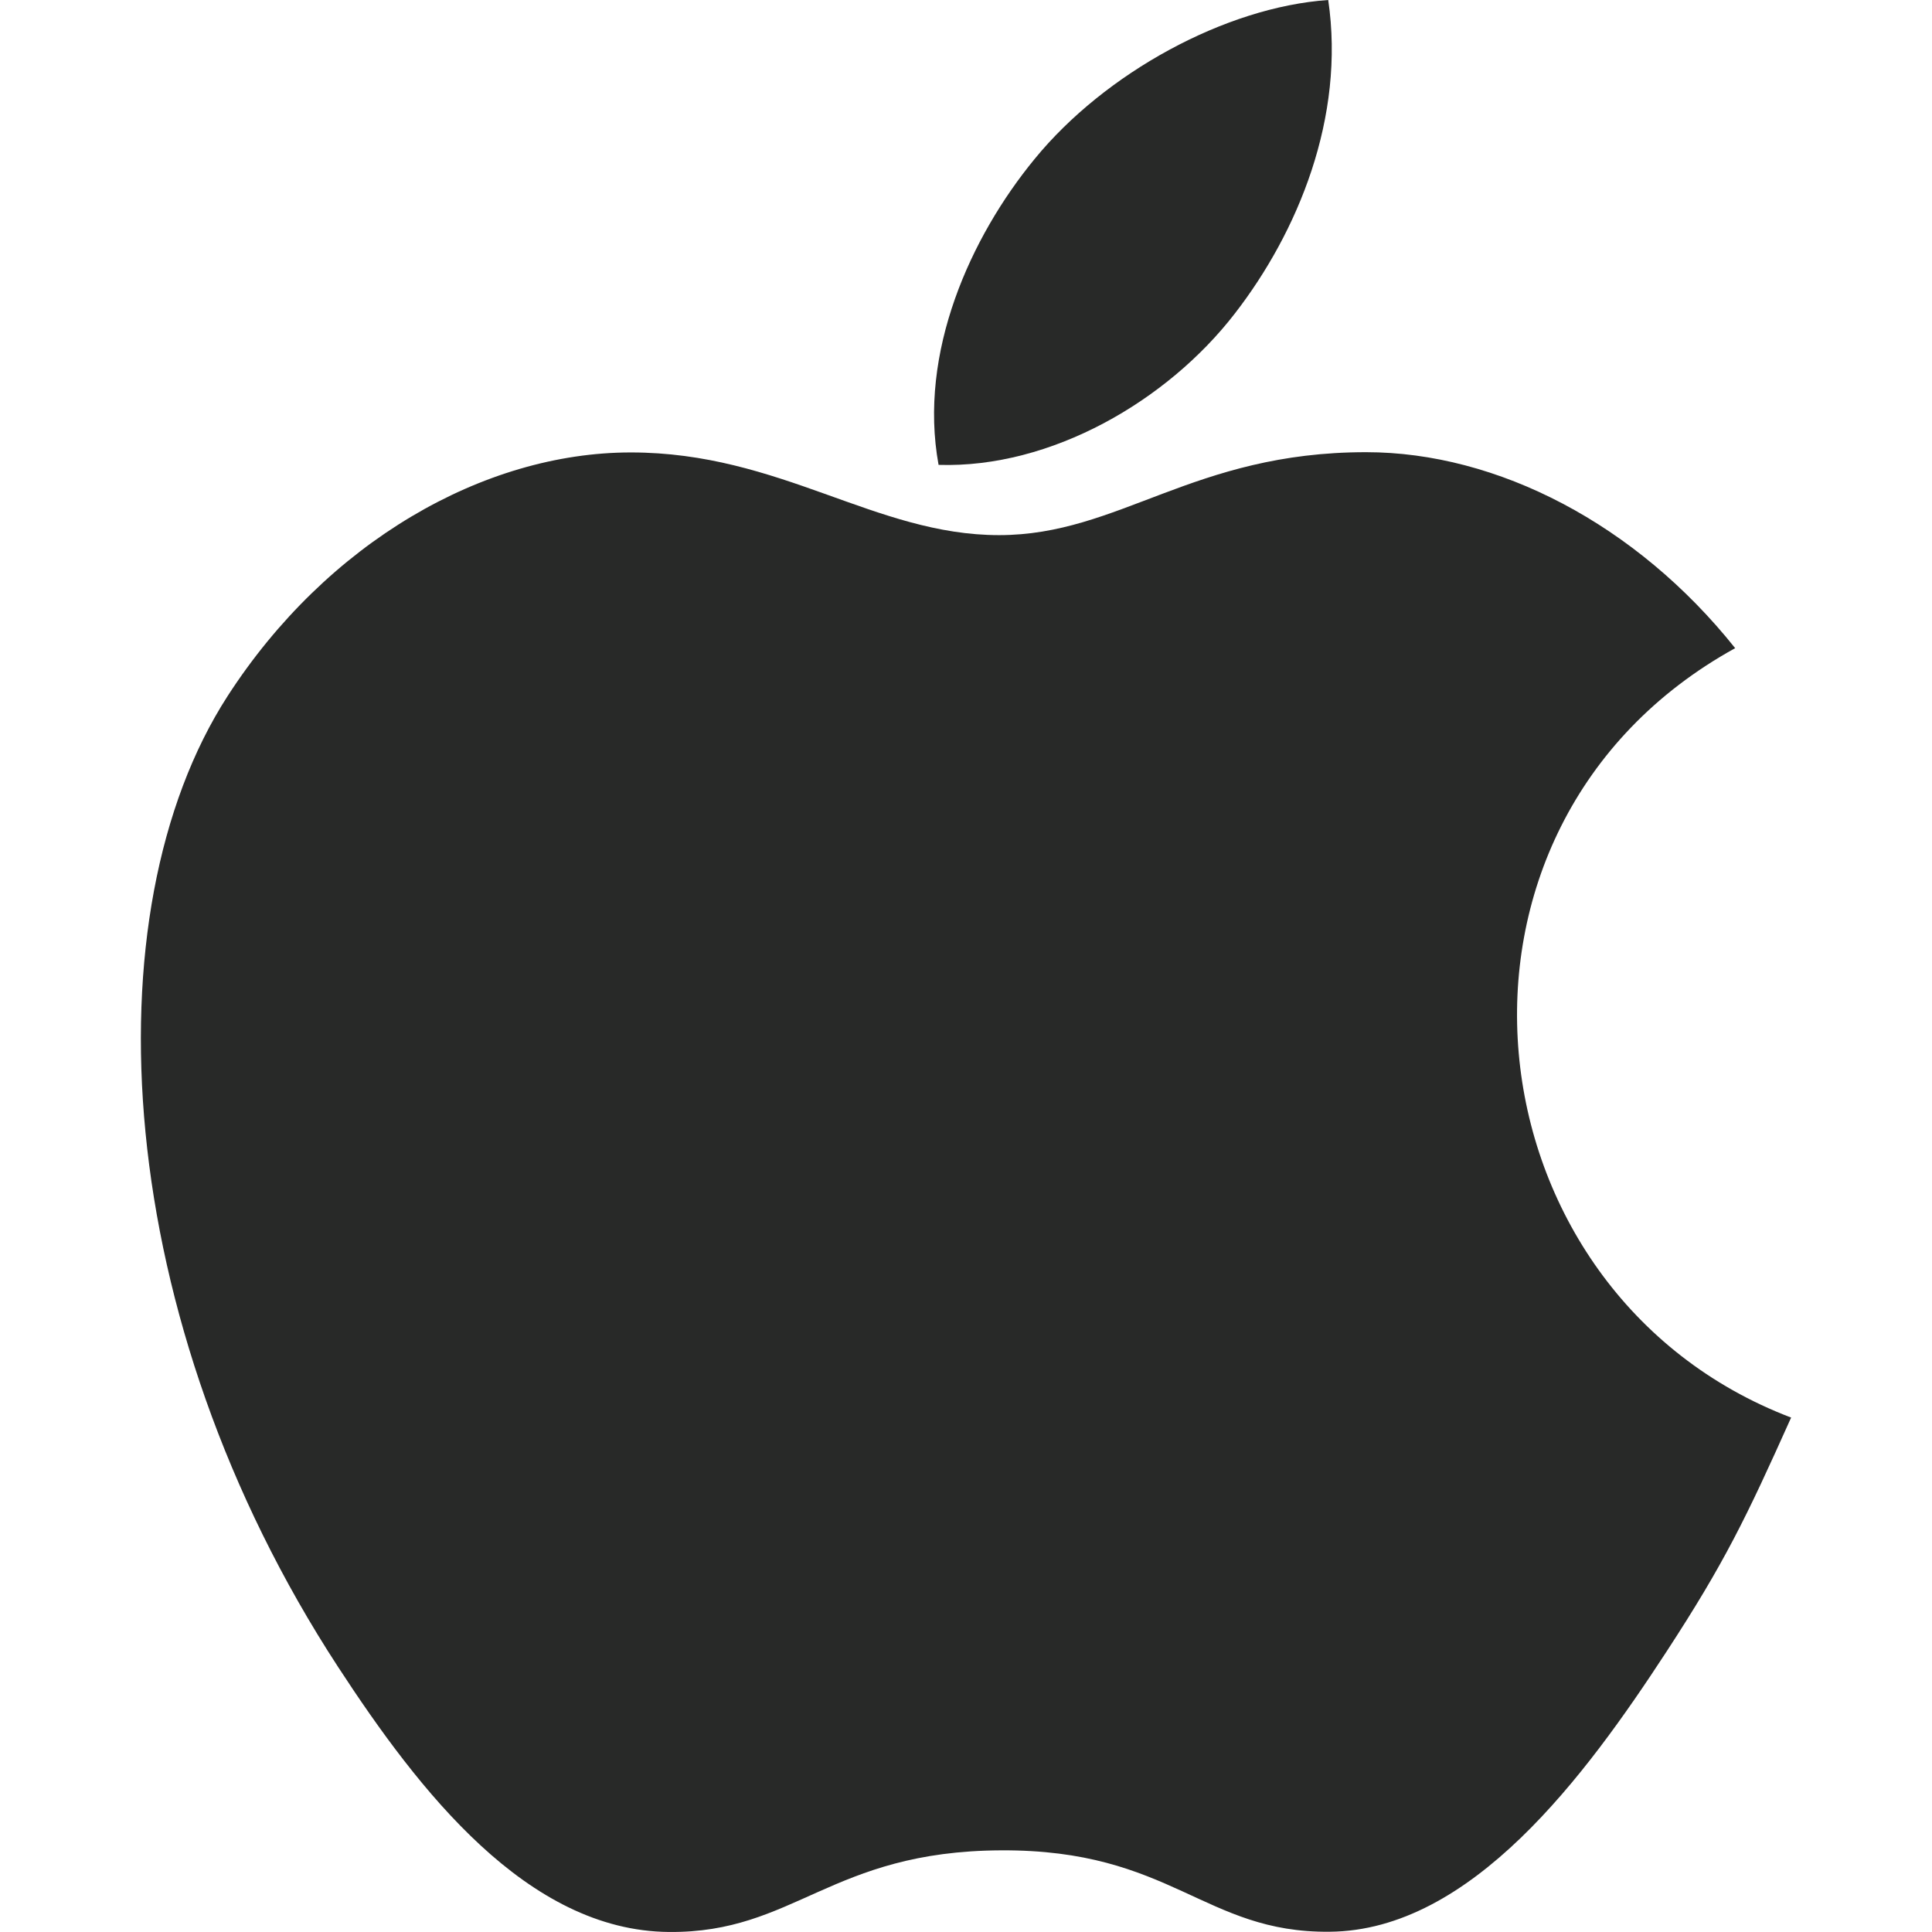 <svg xmlns="http://www.w3.org/2000/svg" width="60" height="60" fill="none"><g fill="#282928" clip-path="url(#a)"><path d="M41.249 0c-3.199.221-6.937 2.269-9.116 4.935-1.988 2.419-3.623 6.011-2.985 9.502 3.495.11 7.106-1.987 9.199-4.698C40.304 7.215 41.785 3.645 41.249 0"/><path d="M53.888 20.13c-3.07-3.852-7.387-6.087-11.463-6.087-5.382 0-7.658 2.576-11.397 2.576-3.854 0-6.783-2.568-11.437-2.568-4.571 0-9.439 2.793-12.525 7.57-4.339 6.728-3.596 19.377 3.435 30.15 2.516 3.855 5.876 8.19 10.271 8.228 3.912.037 5.014-2.509 10.313-2.535 5.298-.03 6.303 2.569 10.207 2.528 4.399-.034 7.943-4.838 10.459-8.693 1.804-2.764 2.475-4.155 3.874-7.275C45.45 40.15 43.82 25.683 53.887 20.129"/></g><defs><clipPath id="a"><path fill="#fff" d="M0 0h60v60H0z"/></clipPath></defs></svg>